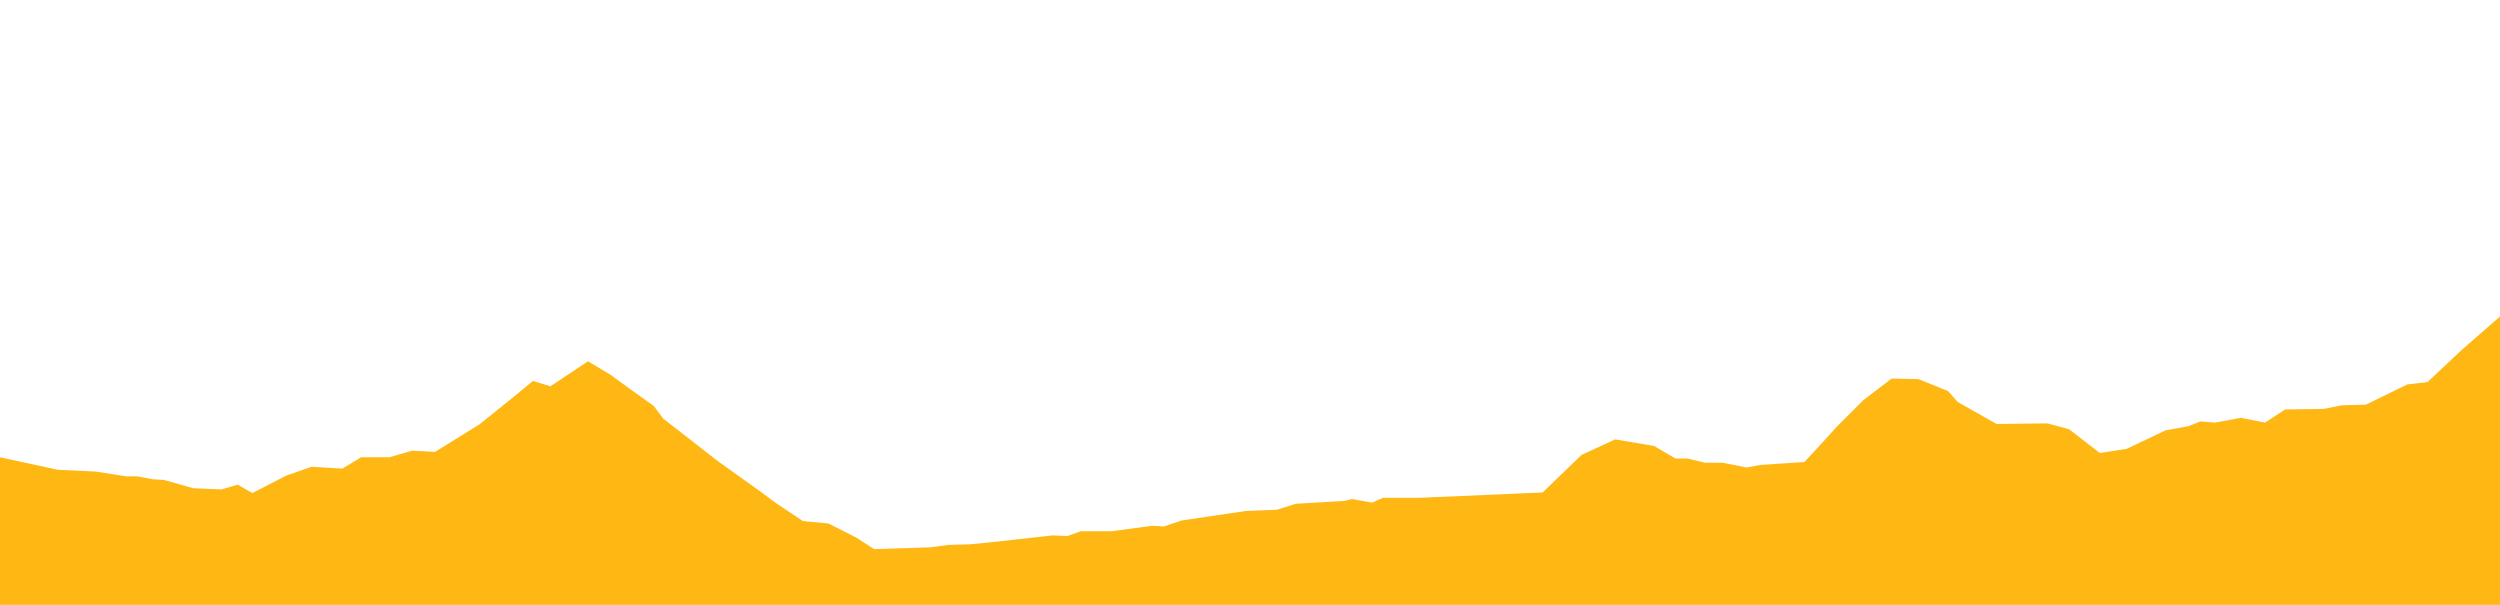 <svg xmlns="http://www.w3.org/2000/svg" viewBox="0 0 992 240"><defs><style>.cls-1{fill:#ffb713;}</style></defs><title>etapas</title><g id="Perfiles"><path class="cls-1" d="M992,125.6l-14.91,13-13.86,13-8,.94-16.51,8.05-9.59.24-6.93,1.41-15.45.24-8,5.21-9.59-1.9-10.12,1.9-5.86-.48-4.8,1.9-9.06,1.65-15.44,7.34-10.66,1.65L821,170.32,812.46,168l-20.24.23-15.45-8.75L773,155.18l-11.73-4.74-10.65-.23-11.19,8.51-10.65,10.65-4.26,4.73L716,183.33l-10.66.71-6.92.47-5.33,1-9.59-1.9h-6.92l-6.93-1.65h-4.79l-8.52-5-15.46-2.6-13.32,6.15-15.44,14.9-49,2.13H548.75l-4.27,1.9-8-1.42-2.66.71-19.72,1.18-7.45,2.37-12.26.47-25.57,3.79-6.93,2.36-4.79-.24-16,2.14H428.87l-5.33,1.88-5.86-.23s-31.43,3.55-33,3.55-8.52.24-8.52.24l-6.93.94-22.38.71-6.92-4.49-11.19-5.68-10.12-.95-10.66-7.1-6.38-4.73L285,183.09l-21.85-17-3.73-5-9.59-6.86-7.46-5.44-9.06-5.44-14.91,9.94-6.92-2.14-7.46,6.16L190.2,168.43l-17.59,10.88-9.05-.48-9.06,2.61H143.31l-7.46,4.5-12.25-.72-10.12,3.55-13.32,6.87-5.86-3.32-6.39,1.89-11.19-.47L65,190.43l-4.27-.24L54.34,189H50.08l-12.25-1.89-14.92-.71L0,181.44V240H992Z"/></g></svg>